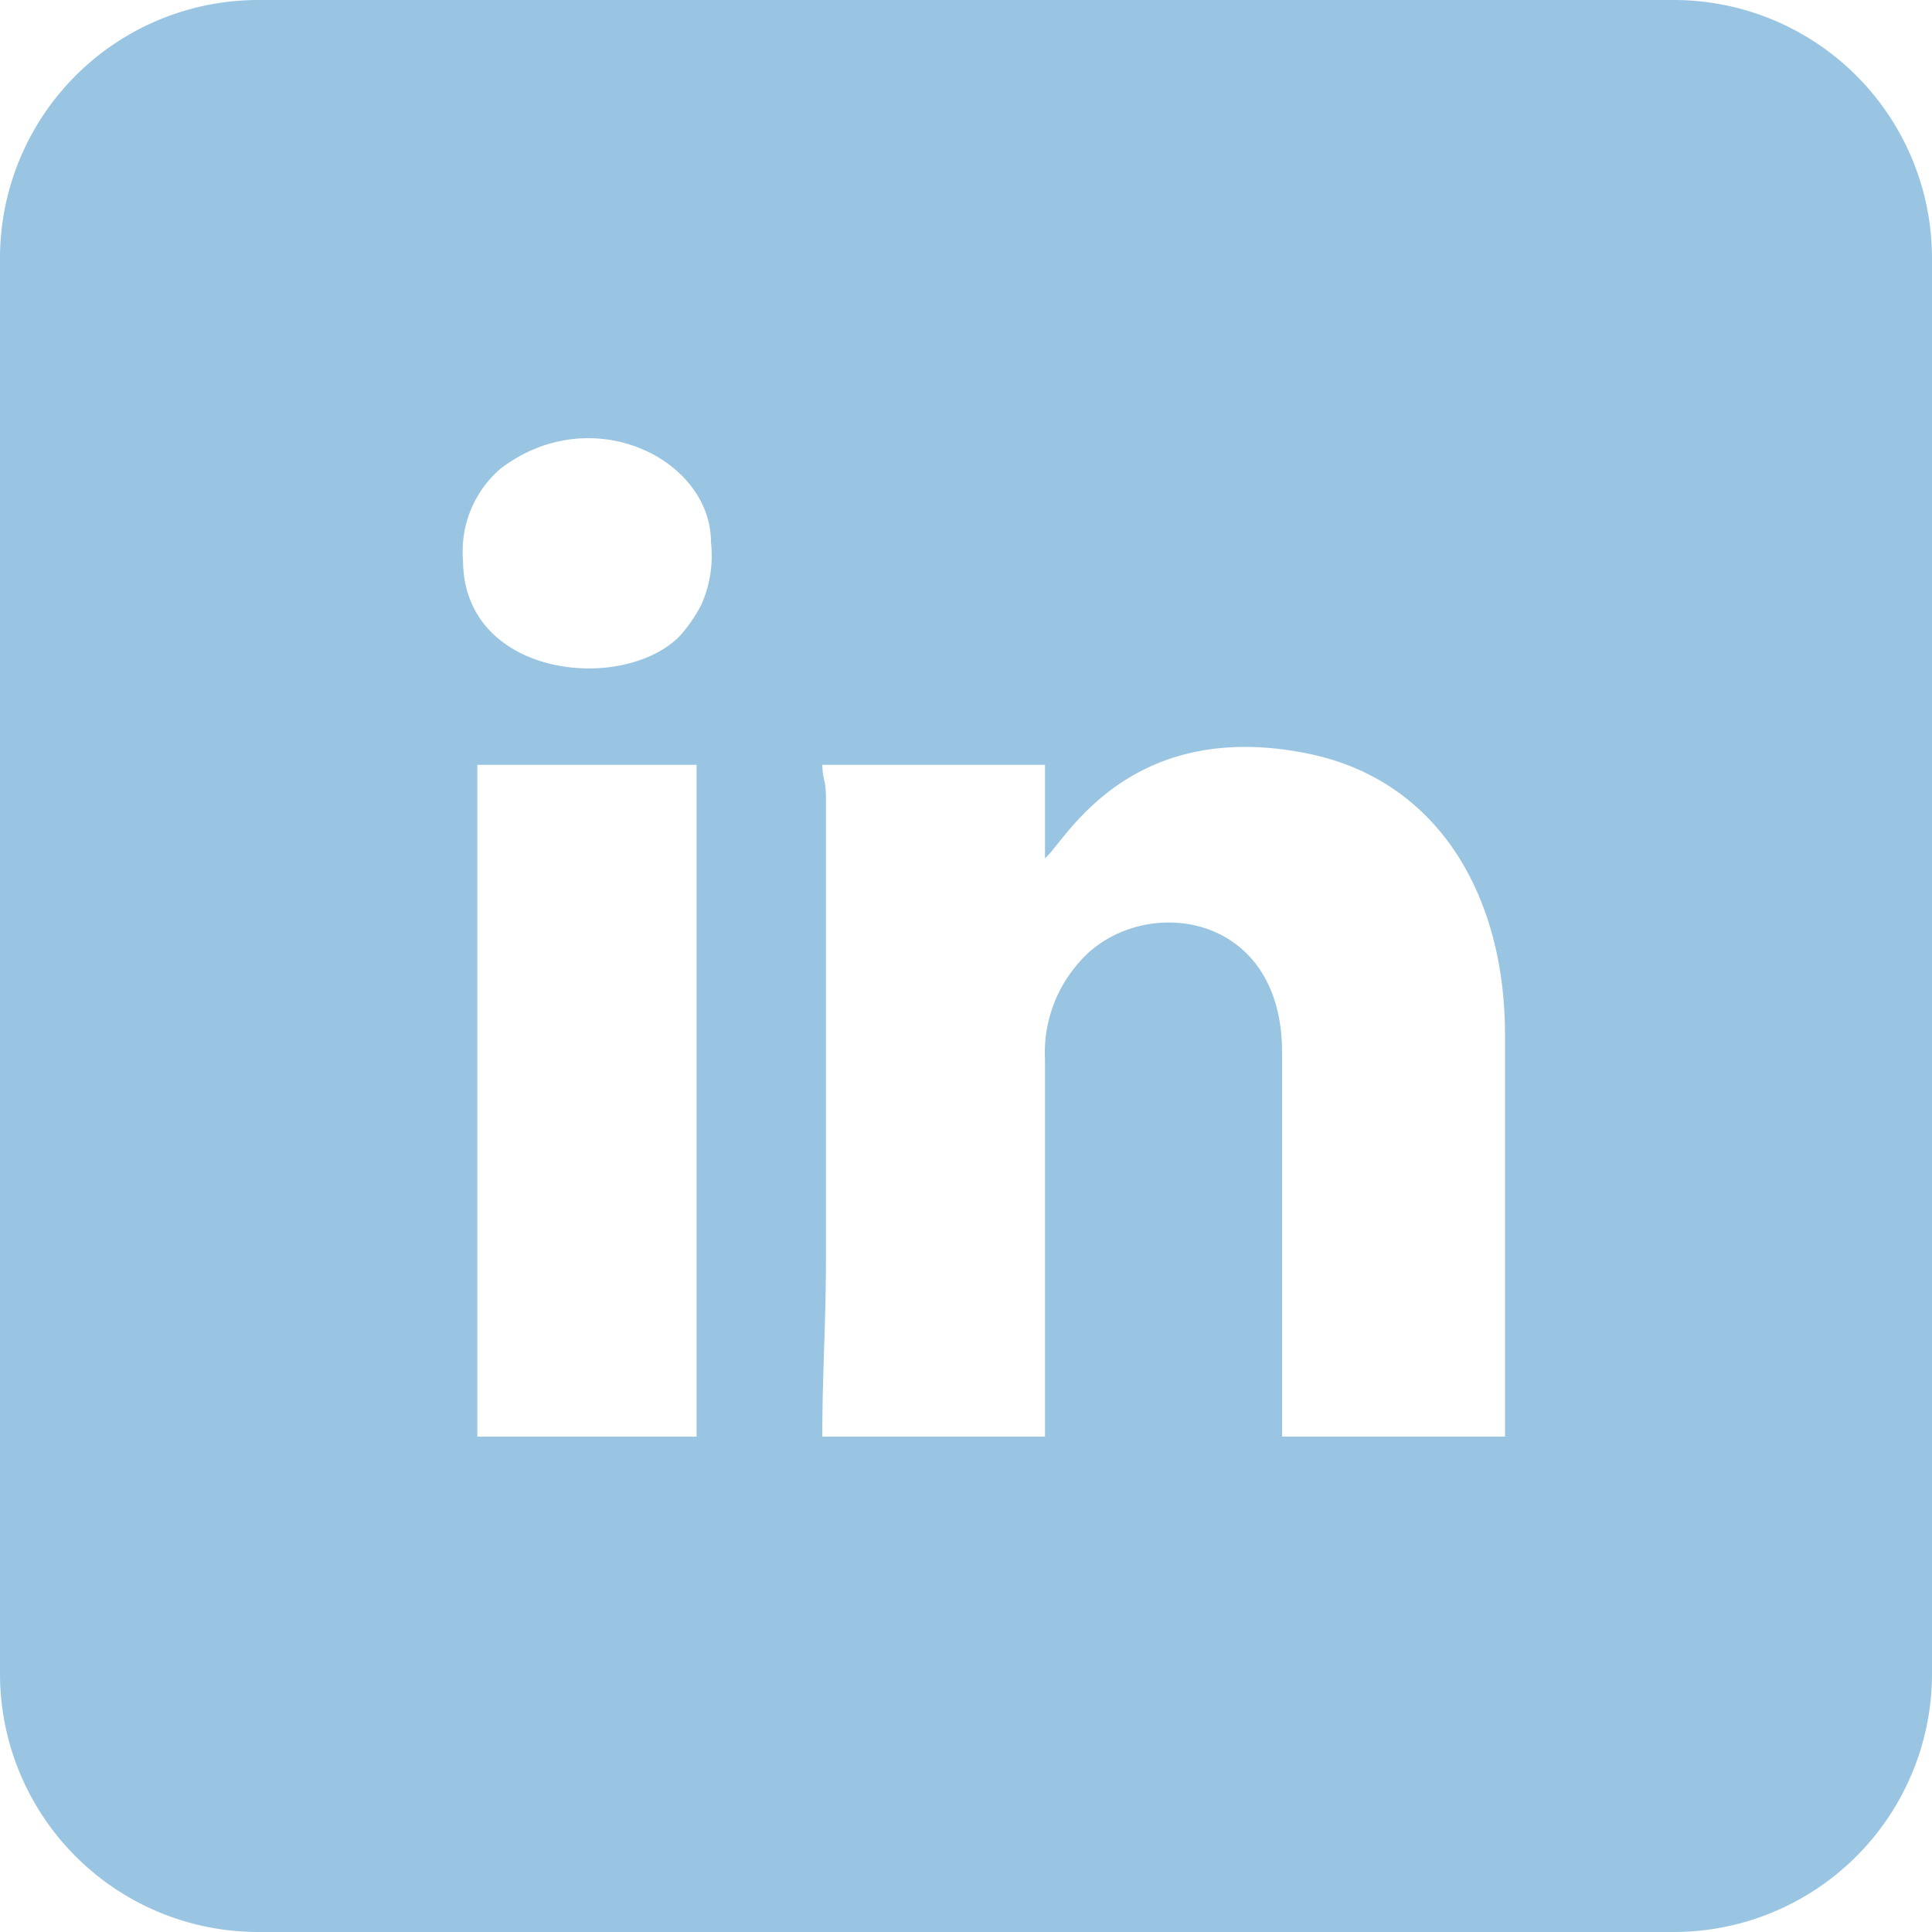 <svg xmlns="http://www.w3.org/2000/svg" width="89.362" height="89.362" viewBox="0 0 89.362 89.362"><path d="M22.08,35.375H32.219V66.449H22.08ZM11.913,0H77.449A11.948,11.948,0,0,1,89.362,11.913V77.449A11.948,11.948,0,0,1,77.449,89.362H11.913A11.945,11.945,0,0,1,0,77.449V11.913A11.945,11.945,0,0,1,11.913,0ZM38.034,35.375h10.3v4.318c.838-.613,3.728-6.543,12.156-4.838,6.063,1.231,9.121,6.613,9.121,12.982V66.449H59.3V48.669c0-6.682-6.717-7.358-9.428-4.11A6.3,6.3,0,0,0,48.334,49V66.449h-10.3c0-2.9.168-5.225.168-8.139V36.872c0-.832-.15-.746-.168-1.5ZM21.416,25.9a5.033,5.033,0,0,1,1.746-4.231c4.214-3.2,9.722-.428,9.722,3.4a5.581,5.581,0,0,1-.439,2.89,7.009,7.009,0,0,1-1.017,1.474C28.791,32.086,21.416,31.34,21.416,25.9Z" transform="translate(0 0)" fill="#99c5e3" fill-rule="evenodd"/></svg>
